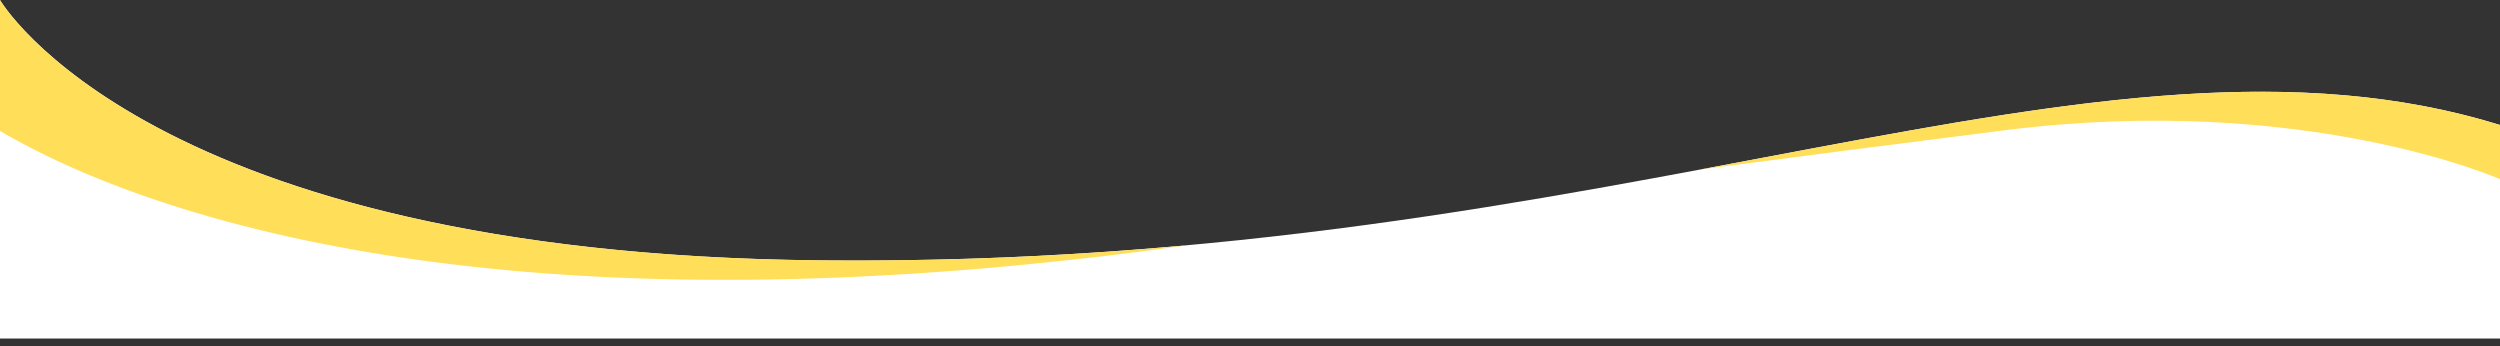 <?xml version="1.0" encoding="UTF-8" standalone="no"?><svg xmlns="http://www.w3.org/2000/svg" xmlns:xlink="http://www.w3.org/1999/xlink" fill="#000000" height="69.3" preserveAspectRatio="xMidYMid meet" version="1" viewBox="0.0 0.0 500.0 69.3" width="500" zoomAndPan="magnify"><rect x="0.0" y="0.0" width="500.0" height="69.3" fill="#333333" stroke="none"/><g data-name="Layer 2"><g data-name="Layer 2"><g id="change1_1"><path d="M0,0S29.43,50.78,164.06,52.08C325.25,53.64,419,0,500,25V67.71H0Z" fill="#ffffff"/></g><g id="change2_1"><path d="M0,0V26.18C23.31,39.9,92.74,69.32,237.41,49.06h0a722.8,722.8,0,0,1-73.36,3C29.43,50.78,0,0,0,0Z" fill="#ffde59"/></g><g id="change2_2"><path d="M340.37,33.85c17.45-2.29,38.36-5,60.67-7.81,59.9-7.55,99,9.81,99,9.81V25C454.18,10.86,404.27,21.88,340.37,33.85Z" fill="#ffde59"/></g></g></g></svg>